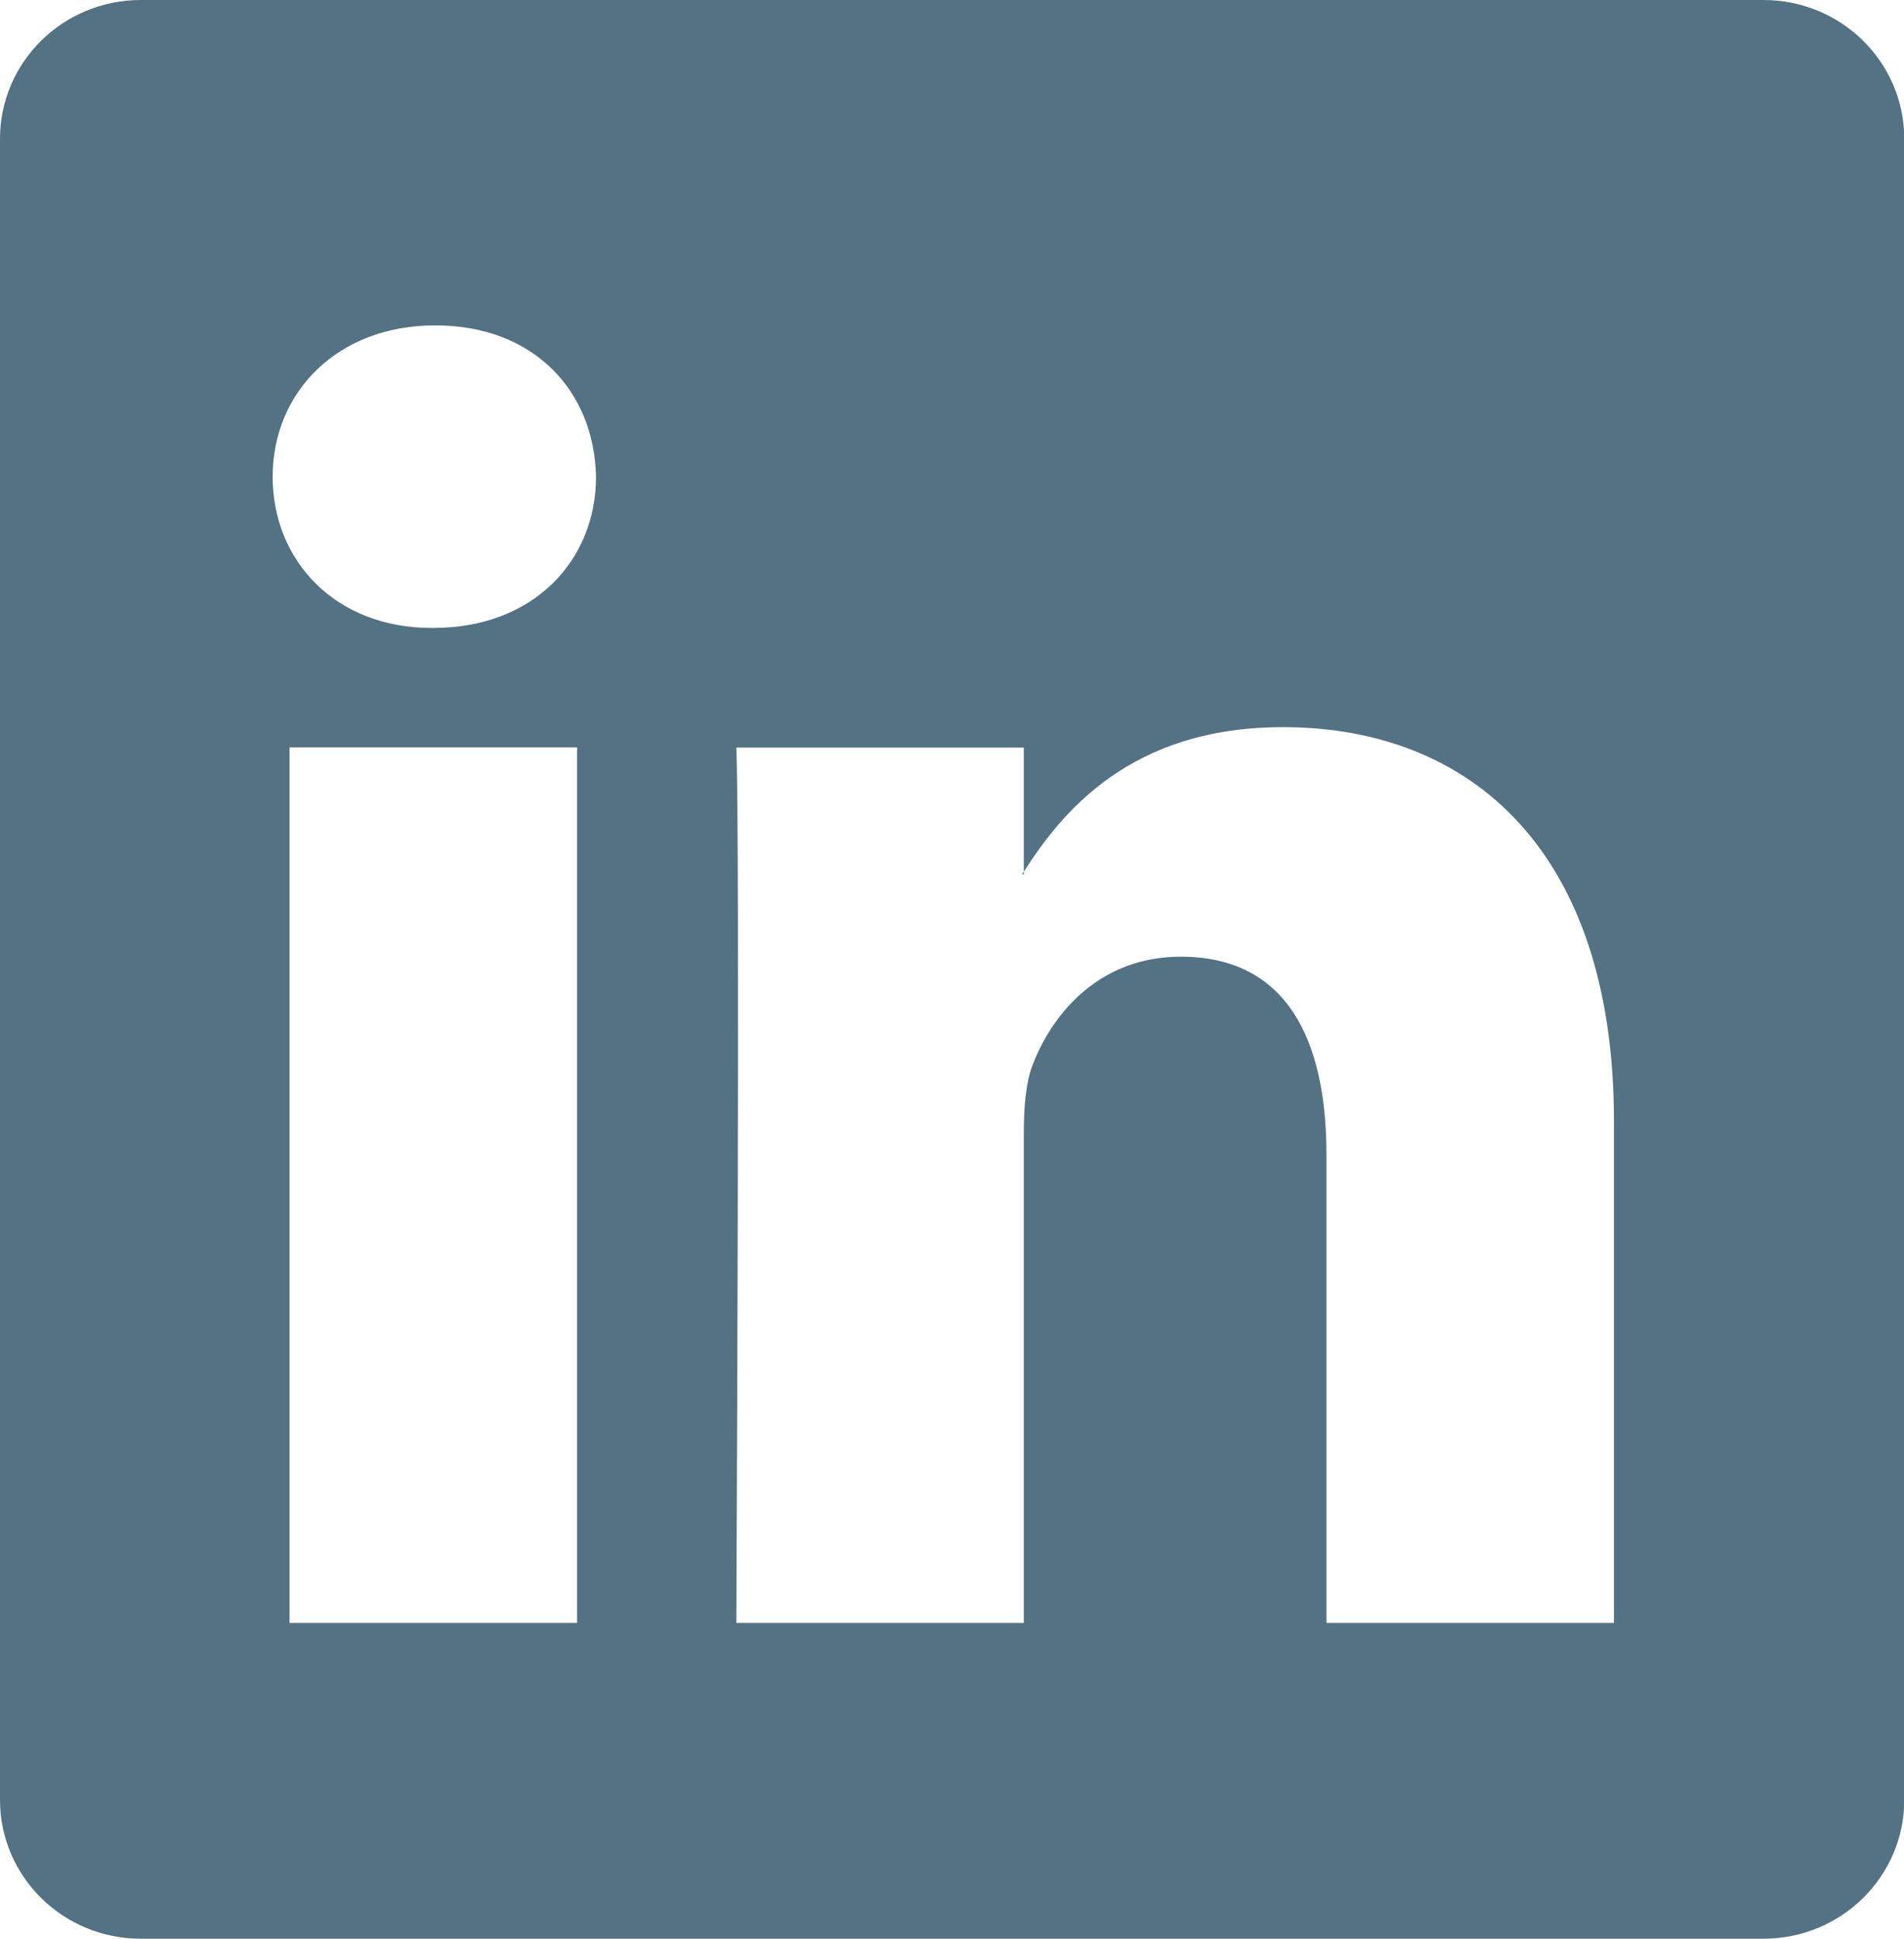 <?xml version="1.0" encoding="UTF-8"?> <svg xmlns="http://www.w3.org/2000/svg" width="56" height="57" viewBox="0 0 56 57" fill="none"><g clip-path="url(#clip0_336_992)"><path d="M30.112 25.705V25.621C30.112 25.621 30.075 25.682 30.059 25.705H30.112Z" fill="#537283"></path><path d="M51.858 0H4.141C1.852 0 0 1.828 0 4.082V52.918C0 55.172 1.852 57 4.141 57H51.866C54.155 57 56.008 55.172 56.008 52.918V4.082C56.008 1.828 54.155 0 51.866 0H51.858ZM16.972 47.716H8.516V21.973H16.972V47.708V47.716ZM12.748 18.462H12.695C9.857 18.462 8.019 16.482 8.019 14.014C8.019 11.546 9.909 9.566 12.801 9.566C15.692 9.566 17.477 11.485 17.53 14.014C17.53 16.482 15.692 18.462 12.748 18.462ZM47.469 47.716H39.013V33.946C39.013 30.488 37.793 28.127 34.728 28.127C32.394 28.127 31.001 29.719 30.391 31.257C30.165 31.805 30.112 32.575 30.112 33.344V47.716H21.656C21.656 47.716 21.769 24.395 21.656 21.98H30.112V25.629C31.234 23.877 33.245 21.379 37.732 21.379C43.297 21.379 47.469 25.058 47.469 32.963V47.723V47.716Z" fill="#537283"></path></g><defs><clipPath id="clip0_336_992"><rect width="56" height="57" fill="white"></rect></clipPath></defs></svg> 